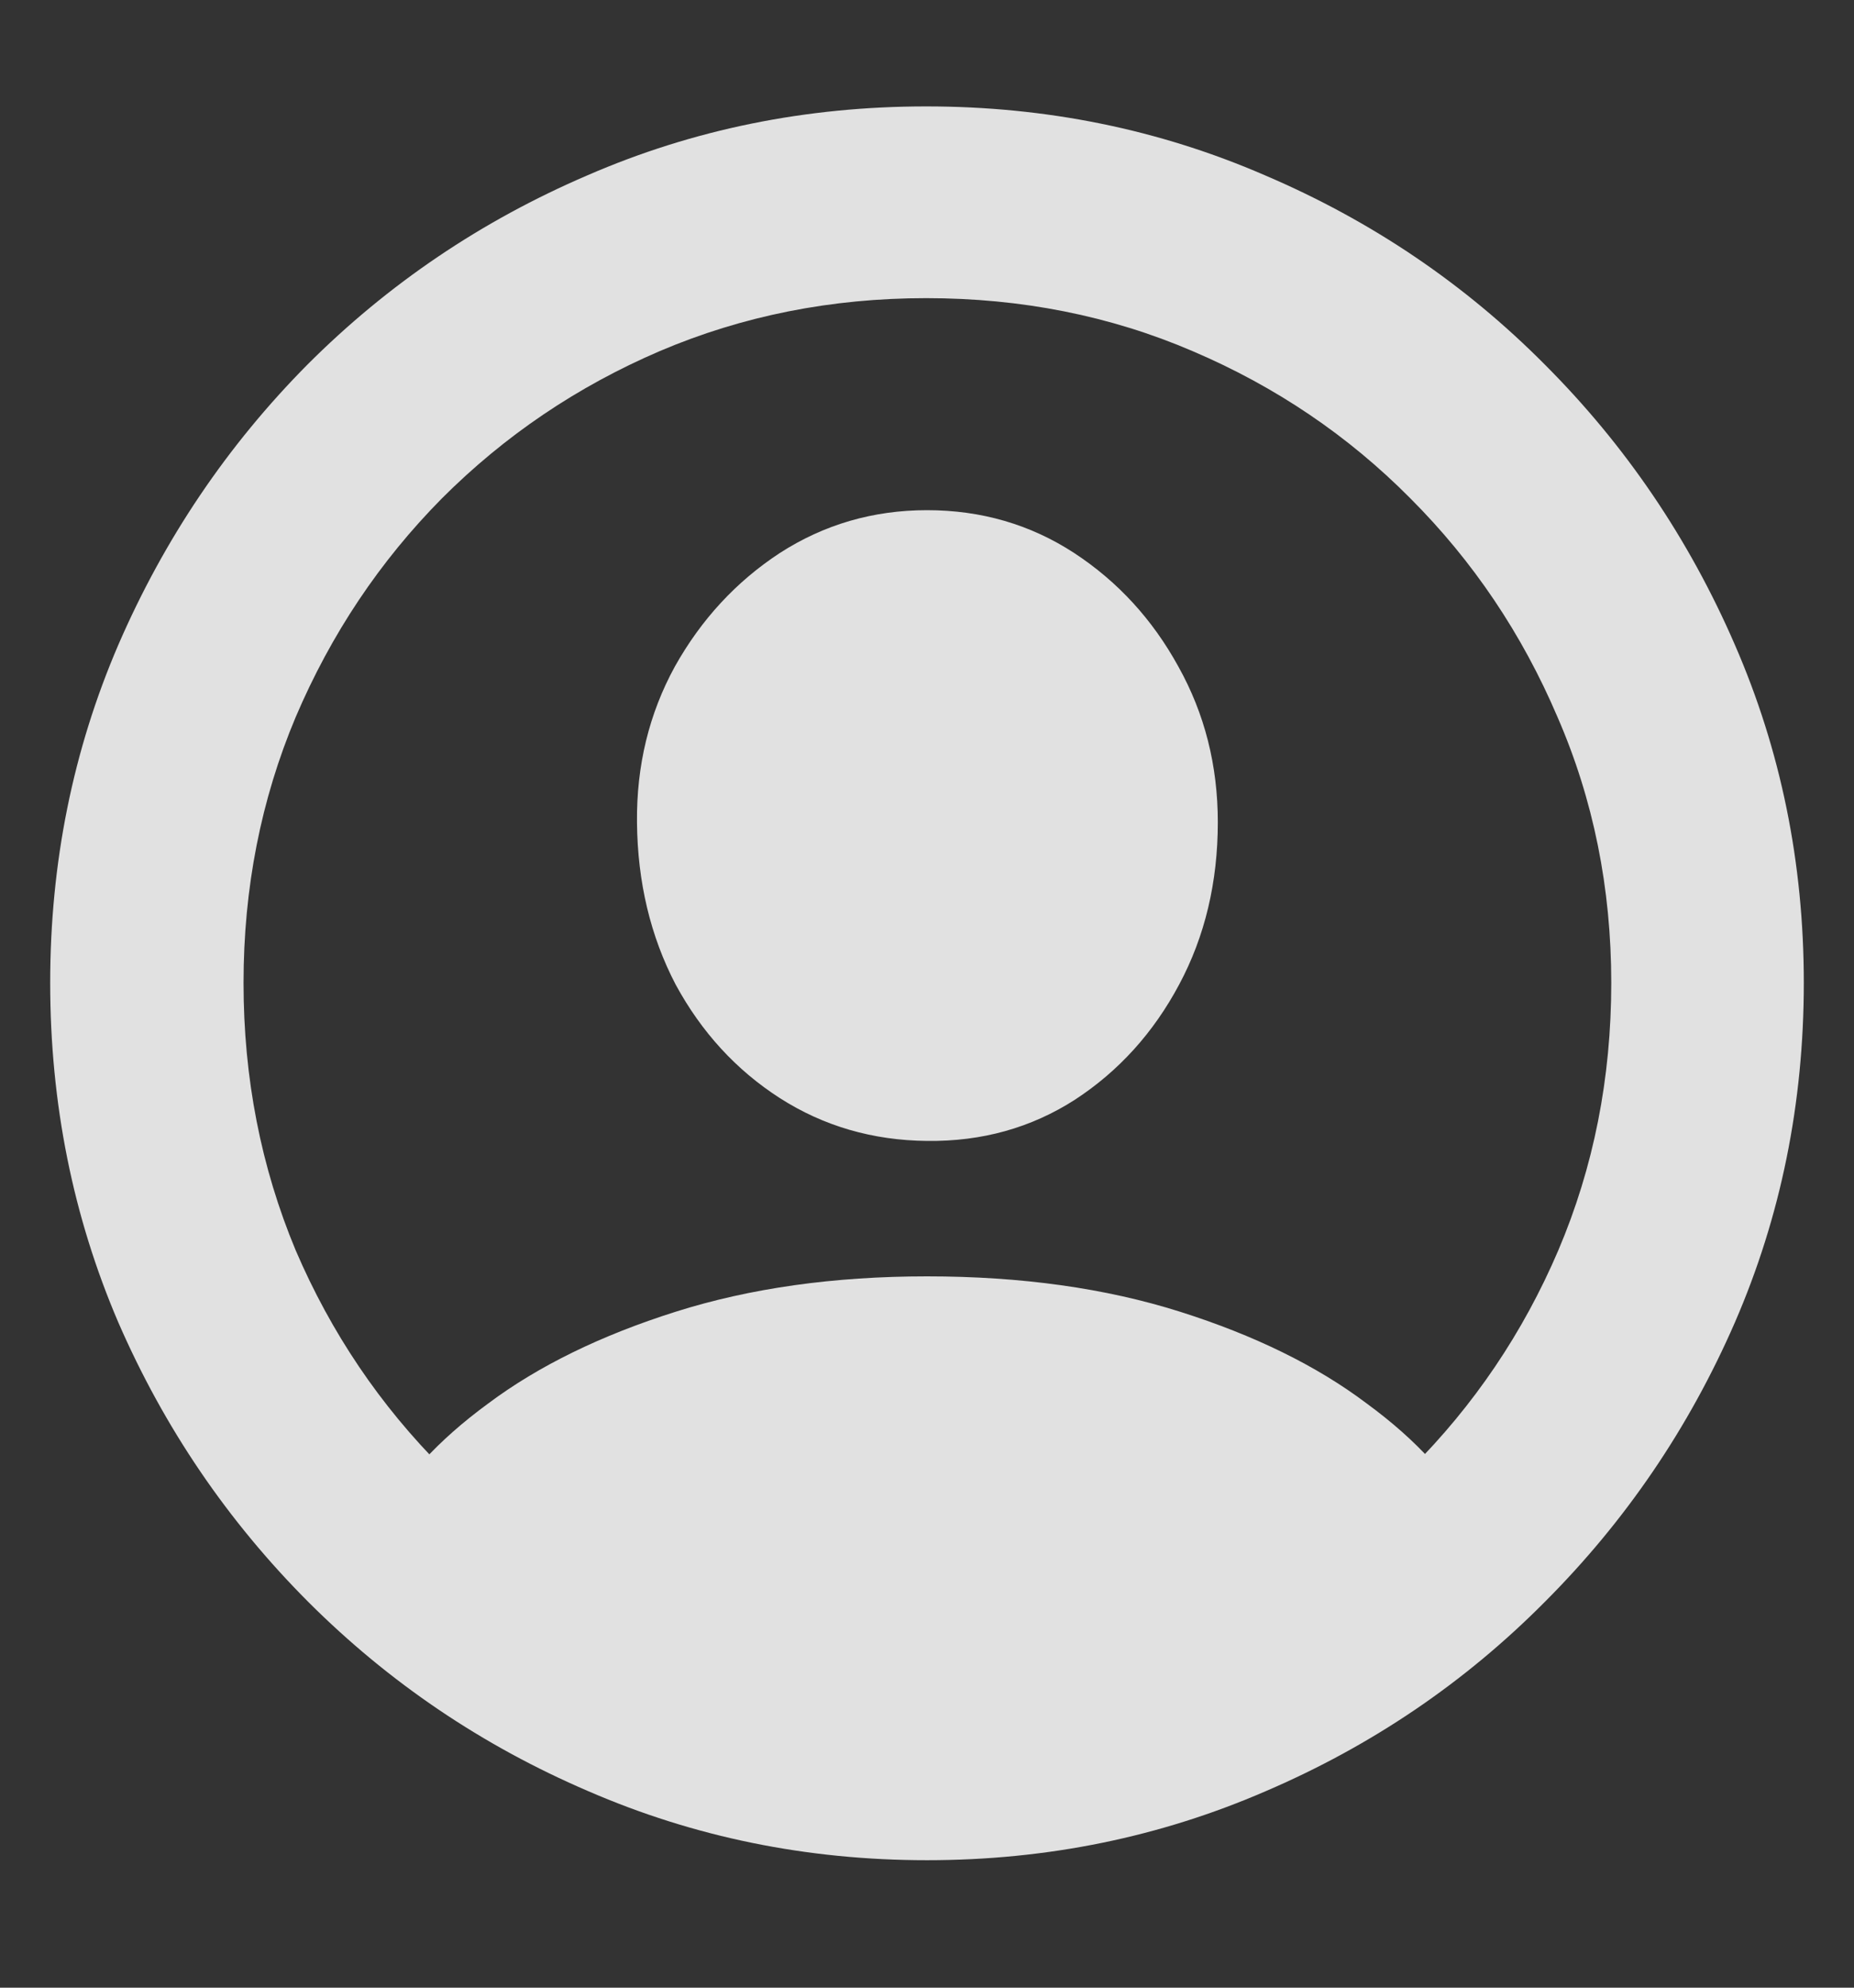 <?xml version="1.0" encoding="UTF-8"?> <svg xmlns="http://www.w3.org/2000/svg" width="14" height="15" viewBox="0 0 14 15" fill="none"><rect x="0" y="0" width="14" height="15" fill="#333333" stroke="none"/><path d="M7 14.038C6.094 14.038 5.242 13.864 4.442 13.517C3.642 13.174 2.938 12.698 2.328 12.089C1.719 11.479 1.241 10.777 0.894 9.981C0.551 9.182 0.379 8.327 0.379 7.417C0.379 6.511 0.551 5.661 0.894 4.865C1.241 4.065 1.717 3.361 2.322 2.751C2.931 2.142 3.636 1.666 4.436 1.323C5.235 0.976 6.088 0.803 6.994 0.803C7.899 0.803 8.752 0.976 9.552 1.323C10.356 1.666 11.06 2.142 11.665 2.751C12.275 3.361 12.753 4.065 13.1 4.865C13.447 5.661 13.621 6.511 13.621 7.417C13.621 8.327 13.447 9.182 13.1 9.981C12.753 10.777 12.275 11.479 11.665 12.089C11.06 12.698 10.358 13.174 9.558 13.517C8.758 13.864 7.906 14.038 7 14.038ZM7 12.584C7.715 12.584 8.384 12.451 9.006 12.184C9.632 11.918 10.182 11.549 10.656 11.08C11.13 10.606 11.501 10.058 11.767 9.436C12.034 8.809 12.167 8.136 12.167 7.417C12.167 6.702 12.032 6.033 11.761 5.411C11.494 4.785 11.124 4.235 10.65 3.761C10.18 3.287 9.632 2.917 9.006 2.65C8.384 2.383 7.713 2.25 6.994 2.25C6.278 2.25 5.608 2.383 4.981 2.65C4.359 2.917 3.811 3.287 3.337 3.761C2.868 4.235 2.5 4.785 2.233 5.411C1.971 6.033 1.839 6.702 1.839 7.417C1.839 8.136 1.971 8.809 2.233 9.436C2.5 10.058 2.87 10.606 3.344 11.08C3.818 11.549 4.366 11.918 4.988 12.184C5.614 12.451 6.285 12.584 7 12.584ZM11.151 11.613C10.737 11.968 10.284 12.267 9.793 12.508C9.306 12.753 8.82 12.937 8.333 13.06C7.846 13.187 7.402 13.251 7 13.251C6.606 13.251 6.164 13.187 5.673 13.06C5.187 12.937 4.698 12.753 4.207 12.508C3.716 12.267 3.265 11.968 2.855 11.613L2.88 11.473C3.037 11.164 3.306 10.87 3.687 10.591C4.067 10.307 4.539 10.077 5.102 9.899C5.665 9.721 6.298 9.632 7 9.632C7.711 9.632 8.348 9.721 8.911 9.899C9.473 10.077 9.943 10.307 10.32 10.591C10.701 10.87 10.969 11.166 11.126 11.479L11.151 11.613ZM7 8.61C6.59 8.606 6.219 8.498 5.889 8.287C5.559 8.075 5.297 7.789 5.102 7.43C4.912 7.066 4.814 6.657 4.81 6.205C4.806 5.777 4.901 5.386 5.096 5.03C5.295 4.675 5.559 4.389 5.889 4.173C6.223 3.958 6.594 3.85 7 3.85C7.41 3.85 7.781 3.958 8.111 4.173C8.441 4.389 8.703 4.675 8.898 5.03C9.097 5.386 9.196 5.777 9.196 6.205C9.196 6.657 9.099 7.066 8.904 7.43C8.71 7.794 8.447 8.084 8.117 8.299C7.787 8.511 7.415 8.615 7 8.61Z" fill="white" fill-opacity="0.85"></path></svg> 